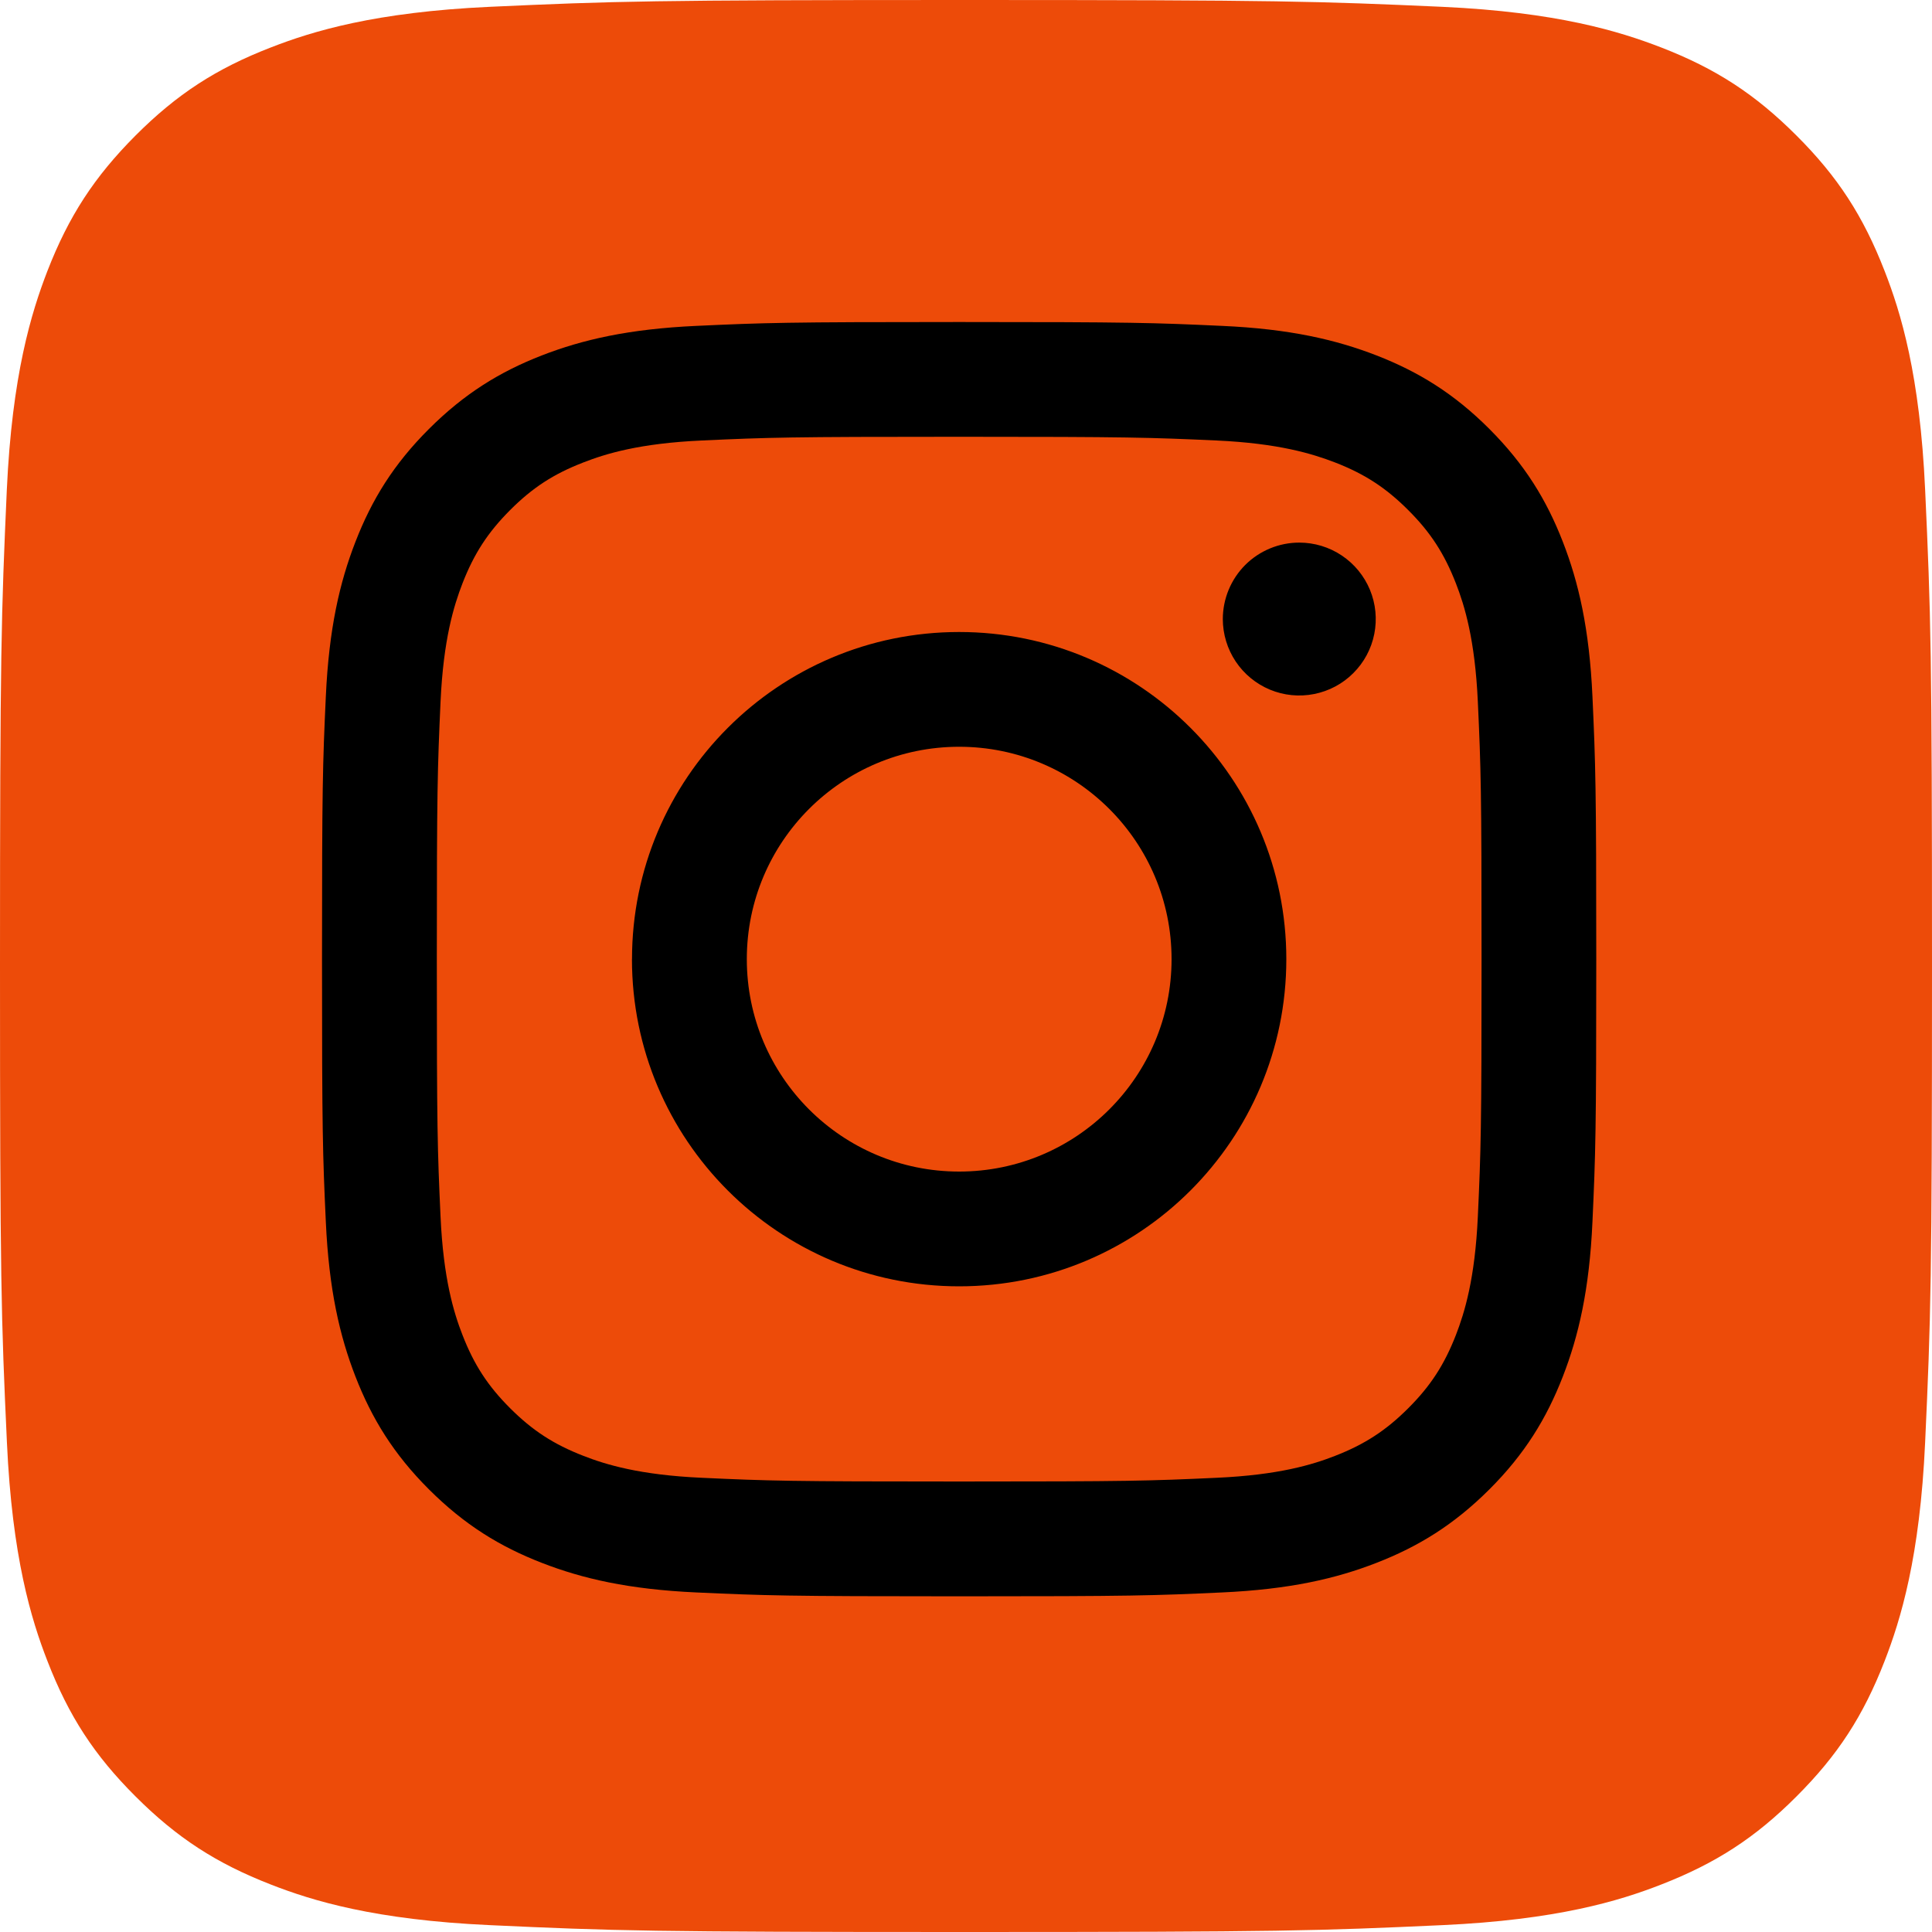 <?xml version="1.0" encoding="UTF-8"?> <svg xmlns="http://www.w3.org/2000/svg" width="40" height="40" viewBox="0 0 40 40" fill="none"><path d="M10.143 39.858C7.764 39.75 6.472 39.355 5.612 39.019C4.473 38.576 3.662 38.048 2.807 37.194C1.952 36.341 1.423 35.529 0.982 34.39C0.647 33.531 0.251 32.238 0.143 29.859C0.024 27.288 0 26.517 0 20.002C0 13.487 0.026 12.717 0.141 10.143C0.25 7.764 0.648 6.474 0.981 5.612C1.424 4.473 1.953 3.662 2.806 2.806C3.659 1.952 4.471 1.422 5.611 0.981C6.471 0.646 7.763 0.25 10.142 0.141C12.714 0.024 13.487 0 19.999 0C26.514 0 27.285 0.026 29.858 0.141C32.237 0.25 33.527 0.648 34.389 0.981C35.528 1.422 36.34 1.952 37.194 2.806C38.049 3.659 38.576 4.472 39.019 5.611C39.355 6.471 39.75 7.763 39.858 10.142C39.976 12.716 40 13.486 40 20.001C40 26.513 39.976 27.286 39.858 29.859C39.75 32.238 39.352 33.531 39.019 34.39C38.576 35.529 38.048 36.341 37.194 37.194C36.341 38.048 35.528 38.576 34.389 39.019C33.529 39.355 32.237 39.75 29.858 39.858C27.287 39.976 26.514 40 19.999 40C13.487 40 12.714 39.977 10.143 39.858Z" fill="#ED4B09"></path><path d="M15.462 19.858C15.462 17.43 17.43 15.461 19.858 15.461C22.287 15.461 24.256 17.43 24.256 19.858C24.256 22.287 22.287 24.256 19.858 24.256C17.43 24.256 15.462 22.287 15.462 19.858ZM13.084 19.858C13.084 23.599 16.117 26.632 19.858 26.632C23.599 26.632 26.632 23.599 26.632 19.858C26.632 16.117 23.599 13.085 19.858 13.085C16.117 13.085 13.085 16.117 13.085 19.858M25.317 12.816C25.317 13.129 25.41 13.435 25.584 13.696C25.758 13.956 26.005 14.159 26.294 14.279C26.583 14.399 26.901 14.43 27.208 14.369C27.515 14.308 27.798 14.158 28.019 13.936C28.241 13.715 28.392 13.433 28.453 13.126C28.514 12.819 28.483 12.501 28.363 12.211C28.243 11.922 28.04 11.675 27.78 11.501C27.52 11.327 27.214 11.234 26.901 11.234H26.9C26.48 11.234 26.078 11.401 25.781 11.697C25.485 11.994 25.318 12.396 25.317 12.816ZM14.529 30.596C13.243 30.538 12.543 30.323 12.079 30.142C11.463 29.903 11.024 29.617 10.562 29.156C10.1 28.694 9.814 28.255 9.575 27.639C9.394 27.175 9.18 26.476 9.121 25.19C9.057 23.799 9.044 23.381 9.044 19.859C9.044 16.336 9.058 15.919 9.121 14.527C9.18 13.241 9.395 12.543 9.575 12.078C9.815 11.462 10.1 11.023 10.562 10.56C11.023 10.098 11.462 9.812 12.079 9.574C12.543 9.393 13.243 9.178 14.529 9.12C15.919 9.056 16.337 9.043 19.858 9.043C23.379 9.043 23.797 9.057 25.189 9.12C26.475 9.179 27.173 9.395 27.639 9.574C28.255 9.813 28.694 10.099 29.156 10.561C29.618 11.022 29.903 11.462 30.143 12.078C30.324 12.542 30.538 13.242 30.597 14.528C30.661 15.919 30.674 16.336 30.674 19.859C30.674 23.382 30.661 23.798 30.597 25.19C30.538 26.476 30.323 27.175 30.143 27.64C29.903 28.255 29.618 28.695 29.156 29.156C28.695 29.617 28.255 29.903 27.639 30.143C27.175 30.324 26.475 30.538 25.189 30.596C23.799 30.66 23.381 30.673 19.858 30.673C16.335 30.673 15.919 30.66 14.529 30.596M14.419 6.747C13.015 6.811 12.056 7.033 11.217 7.359C10.35 7.696 9.615 8.148 8.881 8.881C8.146 9.614 7.696 10.349 7.359 11.218C7.033 12.056 6.81 13.015 6.746 14.42C6.681 15.826 6.667 16.276 6.667 19.858C6.667 23.441 6.681 23.89 6.746 25.297C6.81 26.701 7.033 27.66 7.359 28.499C7.696 29.366 8.147 30.103 8.881 30.836C9.615 31.569 10.349 32.02 11.217 32.357C12.057 32.684 13.015 32.906 14.419 32.97C15.827 33.034 16.276 33.05 19.858 33.05C23.441 33.05 23.89 33.035 25.297 32.97C26.701 32.906 27.66 32.684 28.499 32.357C29.366 32.02 30.101 31.569 30.836 30.836C31.57 30.103 32.02 29.366 32.357 28.499C32.683 27.66 32.907 26.701 32.97 25.297C33.034 23.889 33.049 23.441 33.049 19.858C33.049 16.276 33.034 15.826 32.97 14.42C32.906 13.015 32.683 12.056 32.357 11.218C32.02 10.35 31.569 9.615 30.836 8.881C30.103 8.147 29.366 7.696 28.5 7.359C27.66 7.033 26.701 6.809 25.298 6.747C23.891 6.682 23.442 6.667 19.86 6.667C16.278 6.667 15.827 6.682 14.42 6.747" fill="black"></path></svg> 